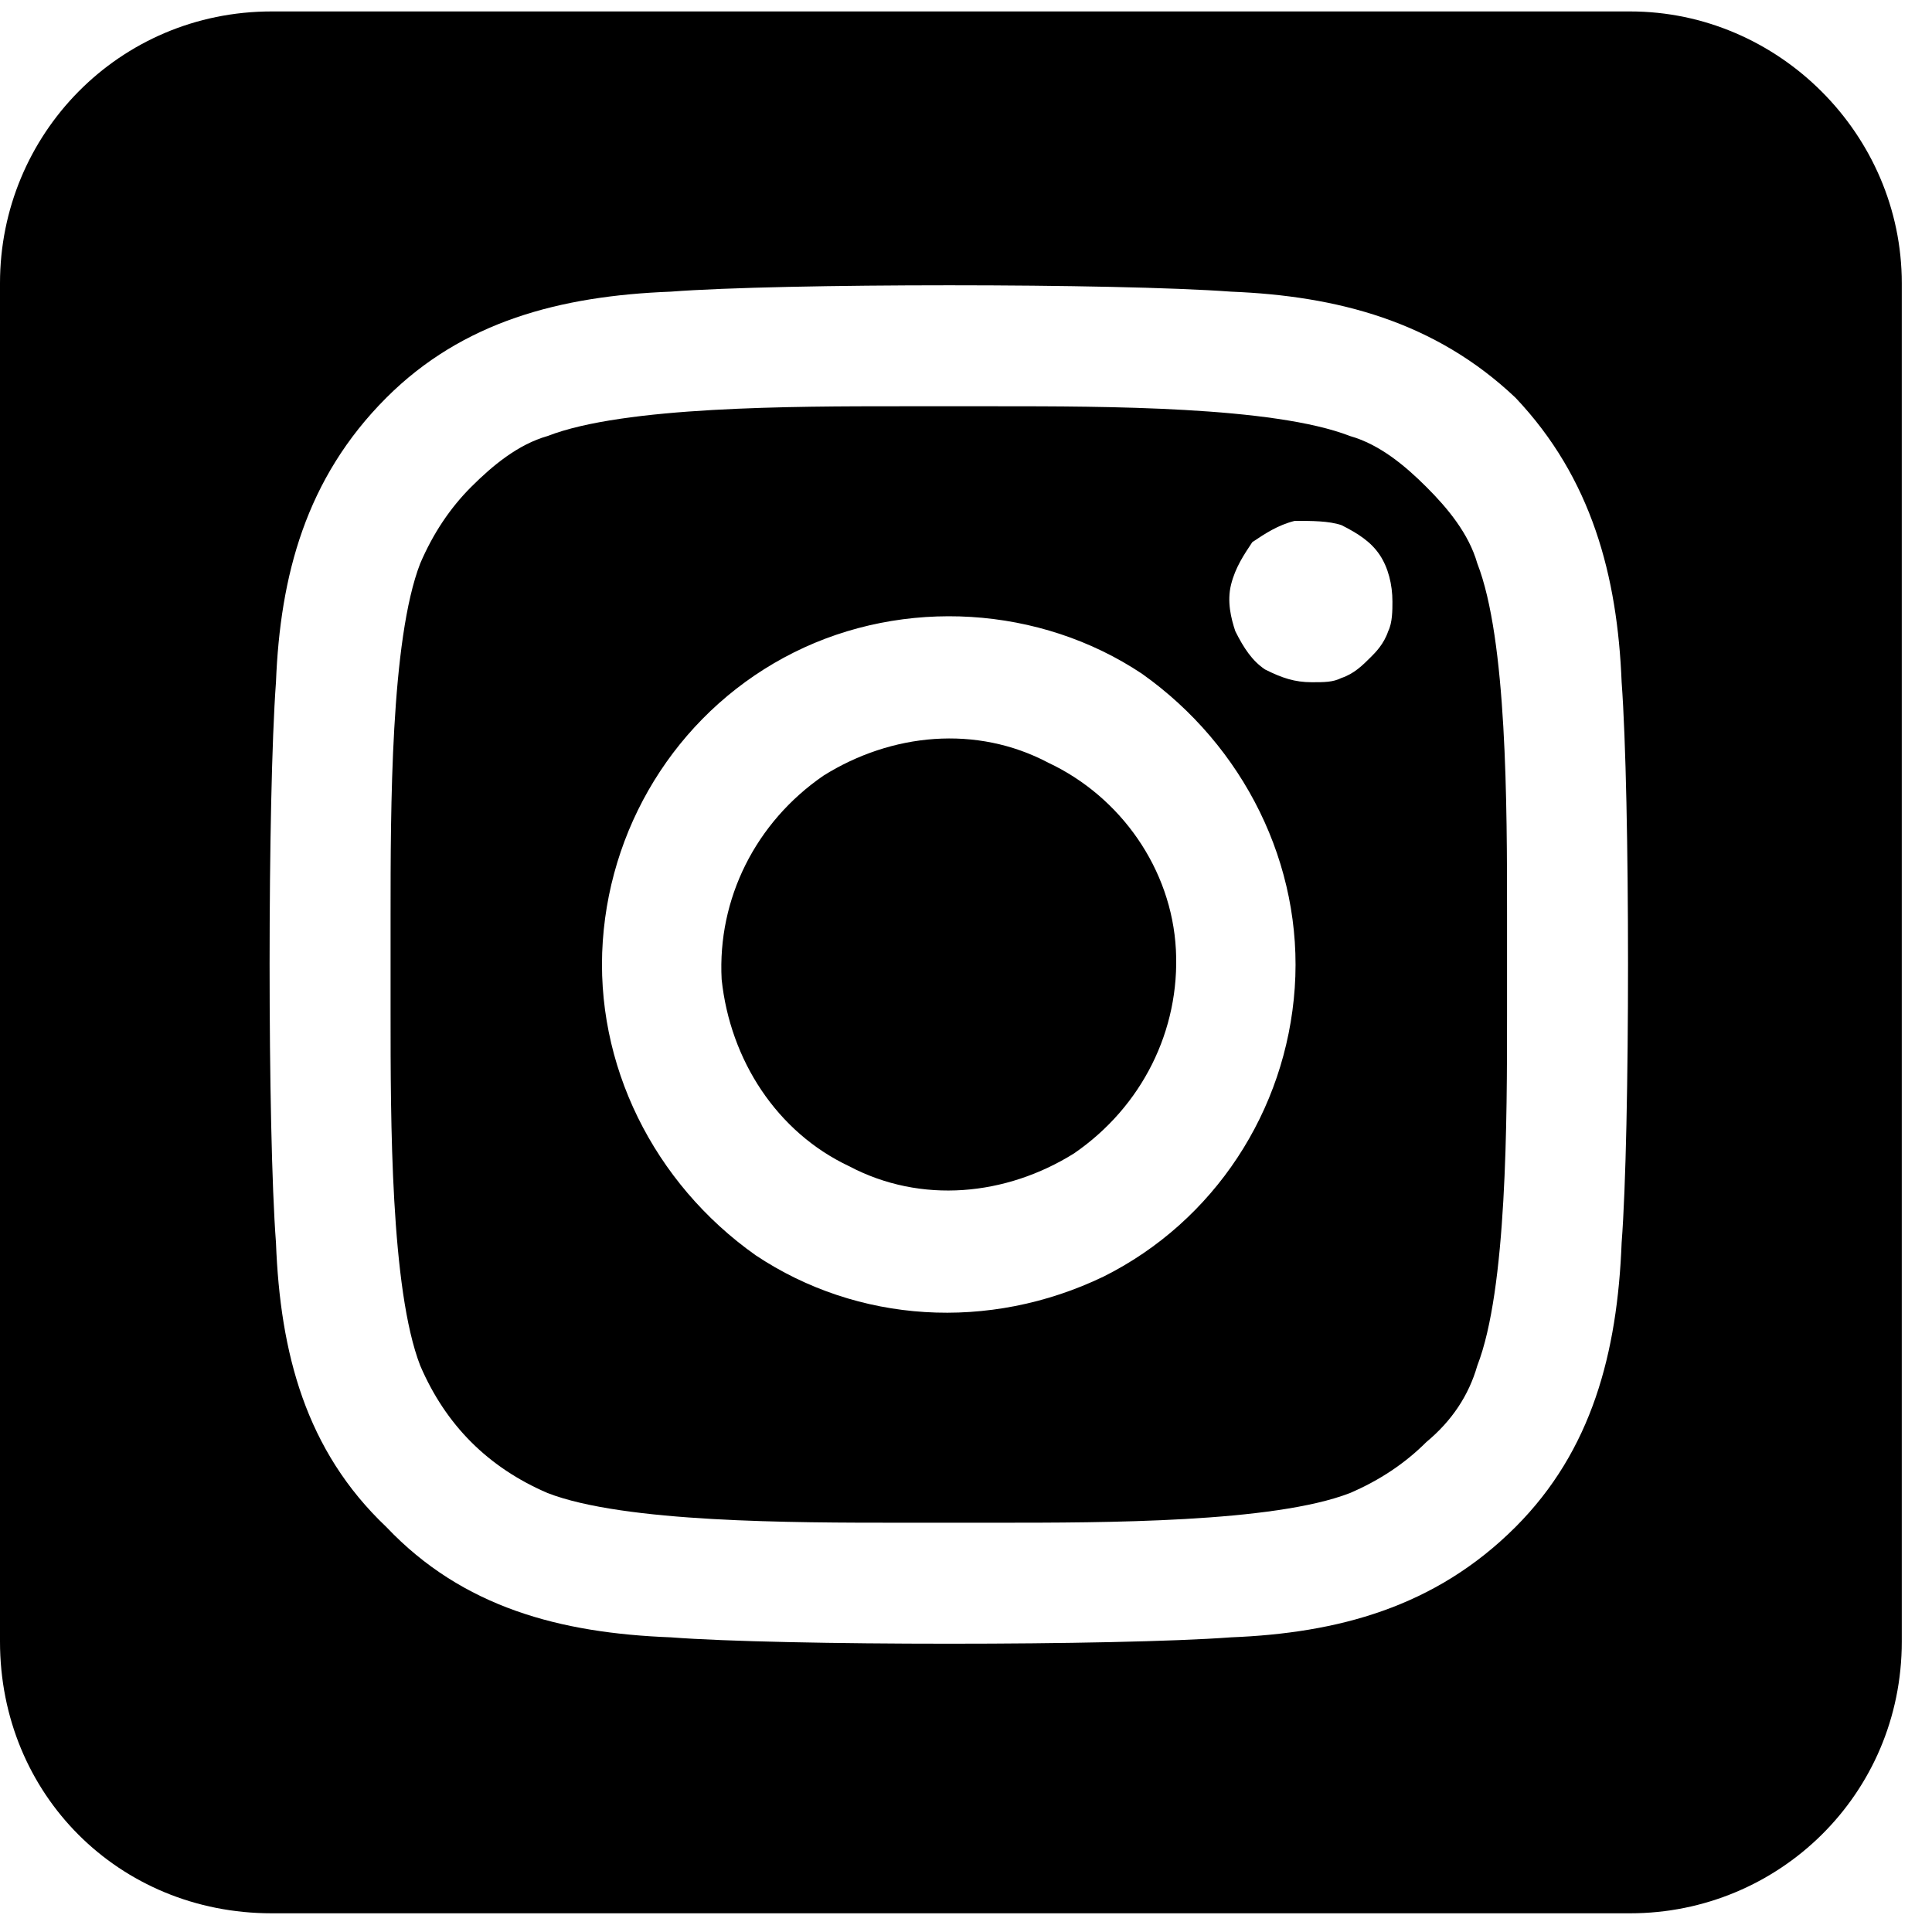 <svg width="25" height="25" viewBox="0 0 25 25" fill="none" xmlns="http://www.w3.org/2000/svg">
<g clip-path="url(#clip0_12618_299)">
<path d="M10.657 10.036C11.536 9.487 12.634 9.377 13.568 9.871C14.502 10.311 15.161 11.245 15.216 12.288C15.271 13.332 14.777 14.321 13.898 14.925C13.019 15.474 11.92 15.584 10.986 15.09C10.053 14.65 9.448 13.717 9.338 12.673C9.283 11.629 9.778 10.64 10.657 10.036ZM18.457 6.301C18.732 6.575 19.006 6.905 19.116 7.29C19.501 8.278 19.501 10.421 19.501 11.849C19.501 12.069 19.501 12.288 19.501 12.453C19.501 12.673 19.501 12.893 19.501 13.112C19.501 14.486 19.501 16.683 19.116 17.672C19.006 18.056 18.787 18.386 18.457 18.66C18.182 18.935 17.853 19.155 17.468 19.32C16.48 19.704 14.282 19.704 12.909 19.704C12.689 19.704 12.47 19.704 12.305 19.704C12.085 19.704 11.865 19.704 11.646 19.704C10.272 19.704 8.075 19.704 7.086 19.32C6.702 19.155 6.372 18.935 6.097 18.66C5.823 18.386 5.603 18.056 5.438 17.672C5.054 16.683 5.054 14.486 5.054 13.112C5.054 12.838 5.054 12.673 5.054 12.453C5.054 12.288 5.054 12.069 5.054 11.849C5.054 10.476 5.054 8.278 5.438 7.29C5.603 6.905 5.823 6.575 6.097 6.301C6.372 6.026 6.702 5.751 7.086 5.642C8.075 5.257 10.272 5.257 11.646 5.257C11.865 5.257 12.085 5.257 12.305 5.257C12.47 5.257 12.689 5.257 12.909 5.257C14.282 5.257 16.48 5.257 17.468 5.642C17.853 5.751 18.182 6.026 18.457 6.301ZM14.777 8.718C13.458 7.839 11.7 7.729 10.272 8.443C8.844 9.157 7.91 10.585 7.8 12.178C7.69 13.771 8.459 15.31 9.778 16.243C11.096 17.122 12.799 17.232 14.282 16.518C15.71 15.804 16.644 14.376 16.754 12.783C16.864 11.19 16.095 9.652 14.777 8.718ZM16.37 8.663C16.589 8.773 16.754 8.828 16.974 8.828C17.139 8.828 17.248 8.828 17.358 8.773C17.523 8.718 17.633 8.608 17.743 8.498C17.798 8.443 17.908 8.333 17.963 8.168C18.018 8.059 18.018 7.894 18.018 7.784C18.018 7.564 17.963 7.344 17.853 7.18C17.743 7.015 17.578 6.905 17.358 6.795C17.194 6.74 16.974 6.74 16.754 6.74C16.534 6.795 16.37 6.905 16.205 7.015C16.095 7.18 15.985 7.344 15.93 7.564C15.875 7.784 15.93 8.004 15.985 8.168C16.095 8.388 16.205 8.553 16.37 8.663ZM24.609 3.664V21.242C24.609 23.22 23.016 24.758 21.094 24.758H3.516C1.538 24.758 0 23.22 0 21.242V3.664C0 1.741 1.538 0.148 3.516 0.148H21.094C23.016 0.148 24.609 1.741 24.609 3.664ZM19.611 19.759C20.599 18.77 20.929 17.507 20.984 16.079C21.094 14.65 21.094 10.311 20.984 8.828C20.929 7.454 20.599 6.191 19.611 5.147C18.567 4.158 17.303 3.829 15.93 3.774C14.447 3.664 10.107 3.664 8.679 3.774C7.251 3.829 5.988 4.158 4.999 5.147C3.955 6.191 3.625 7.454 3.571 8.828C3.461 10.311 3.461 14.65 3.571 16.079C3.625 17.507 3.955 18.77 4.999 19.759C5.988 20.803 7.251 21.132 8.679 21.187C10.107 21.297 14.447 21.297 15.93 21.187C17.303 21.132 18.567 20.803 19.611 19.759Z" fill="black"/>
</g>
<defs>
<clipPath id="clip0_12618_299">
<rect width="25" height="25" fill="white"/>
</clipPath>
</defs>
</svg>
